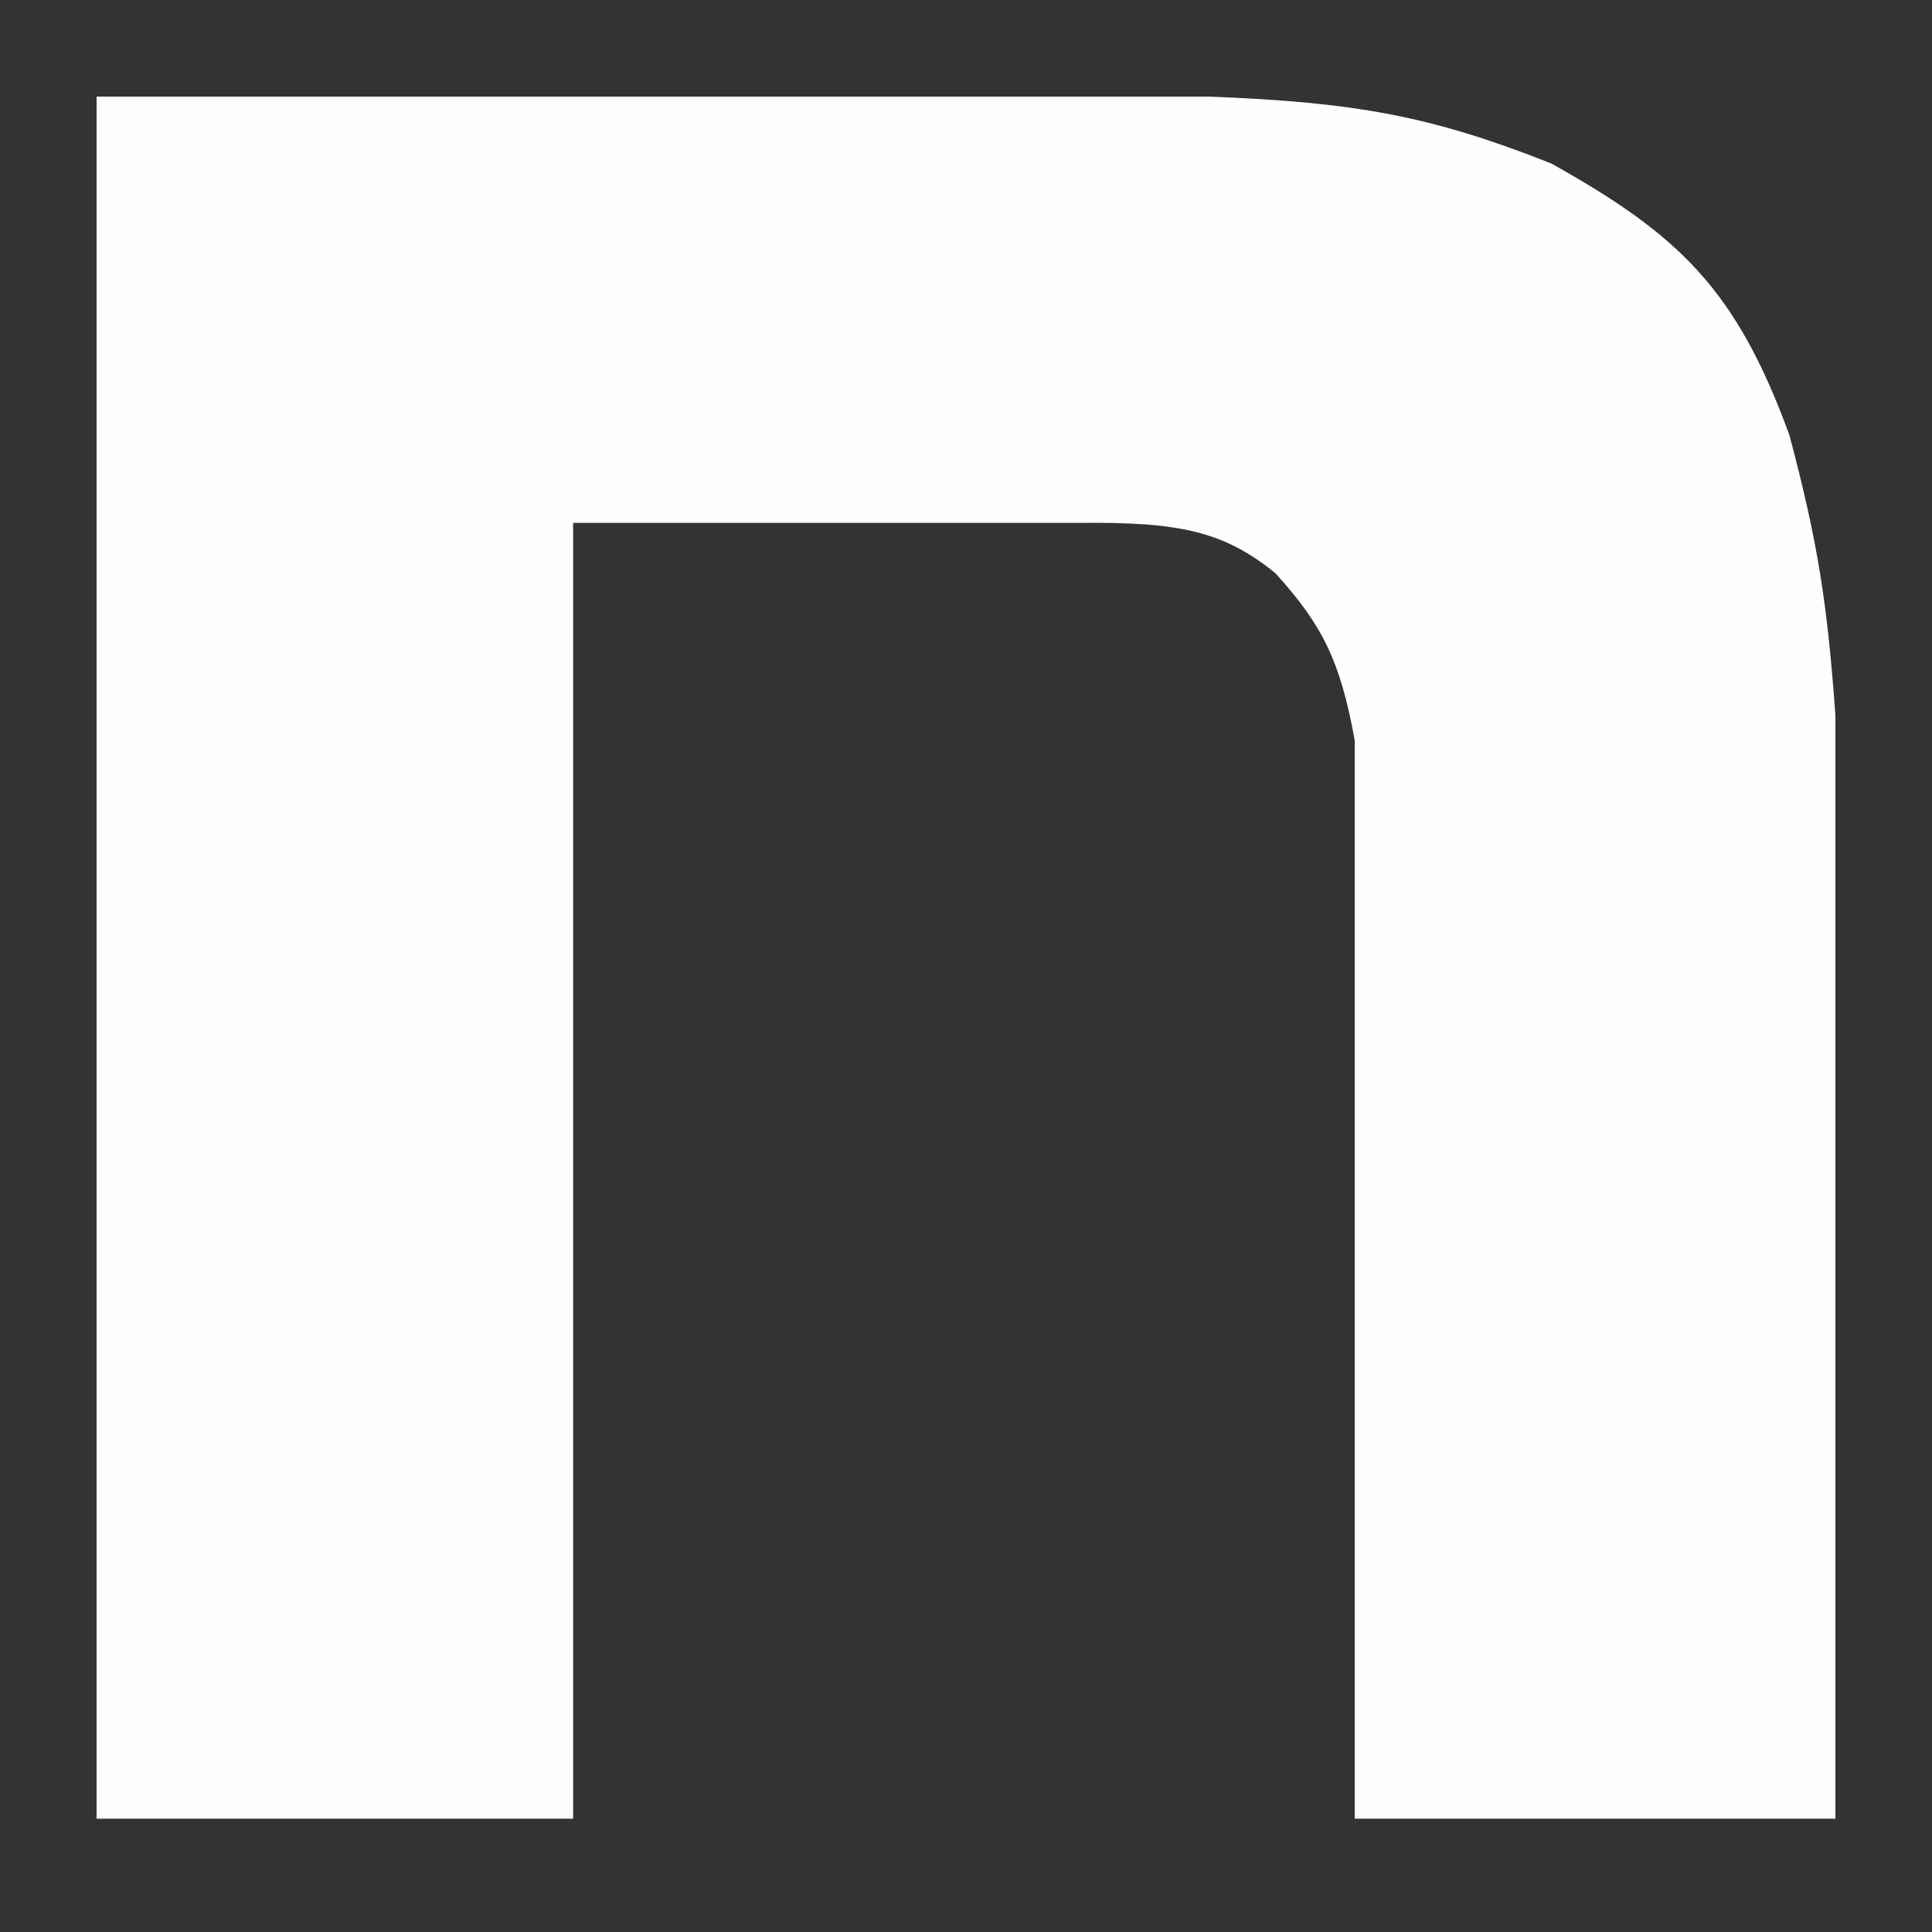 <svg xmlns="http://www.w3.org/2000/svg" width="20" height="20" viewBox="0 0 20 20" fill="none"><rect x="0" y="0" width="20" height="20" fill="#333333" stroke="none"/><path d="M5.933 18.827H1V1H12.51C14.046 1.058 14.827 1.205 16.058 1.692C17.381 2.431 17.973 2.994 18.524 4.505C18.821 5.621 18.917 6.257 19 7.404V18.827H14.024V7.663C13.873 6.83 13.682 6.462 13.202 5.933C12.669 5.5 12.207 5.401 11.168 5.413H5.933V18.827Z" fill="#FEFEFE"></path></svg>